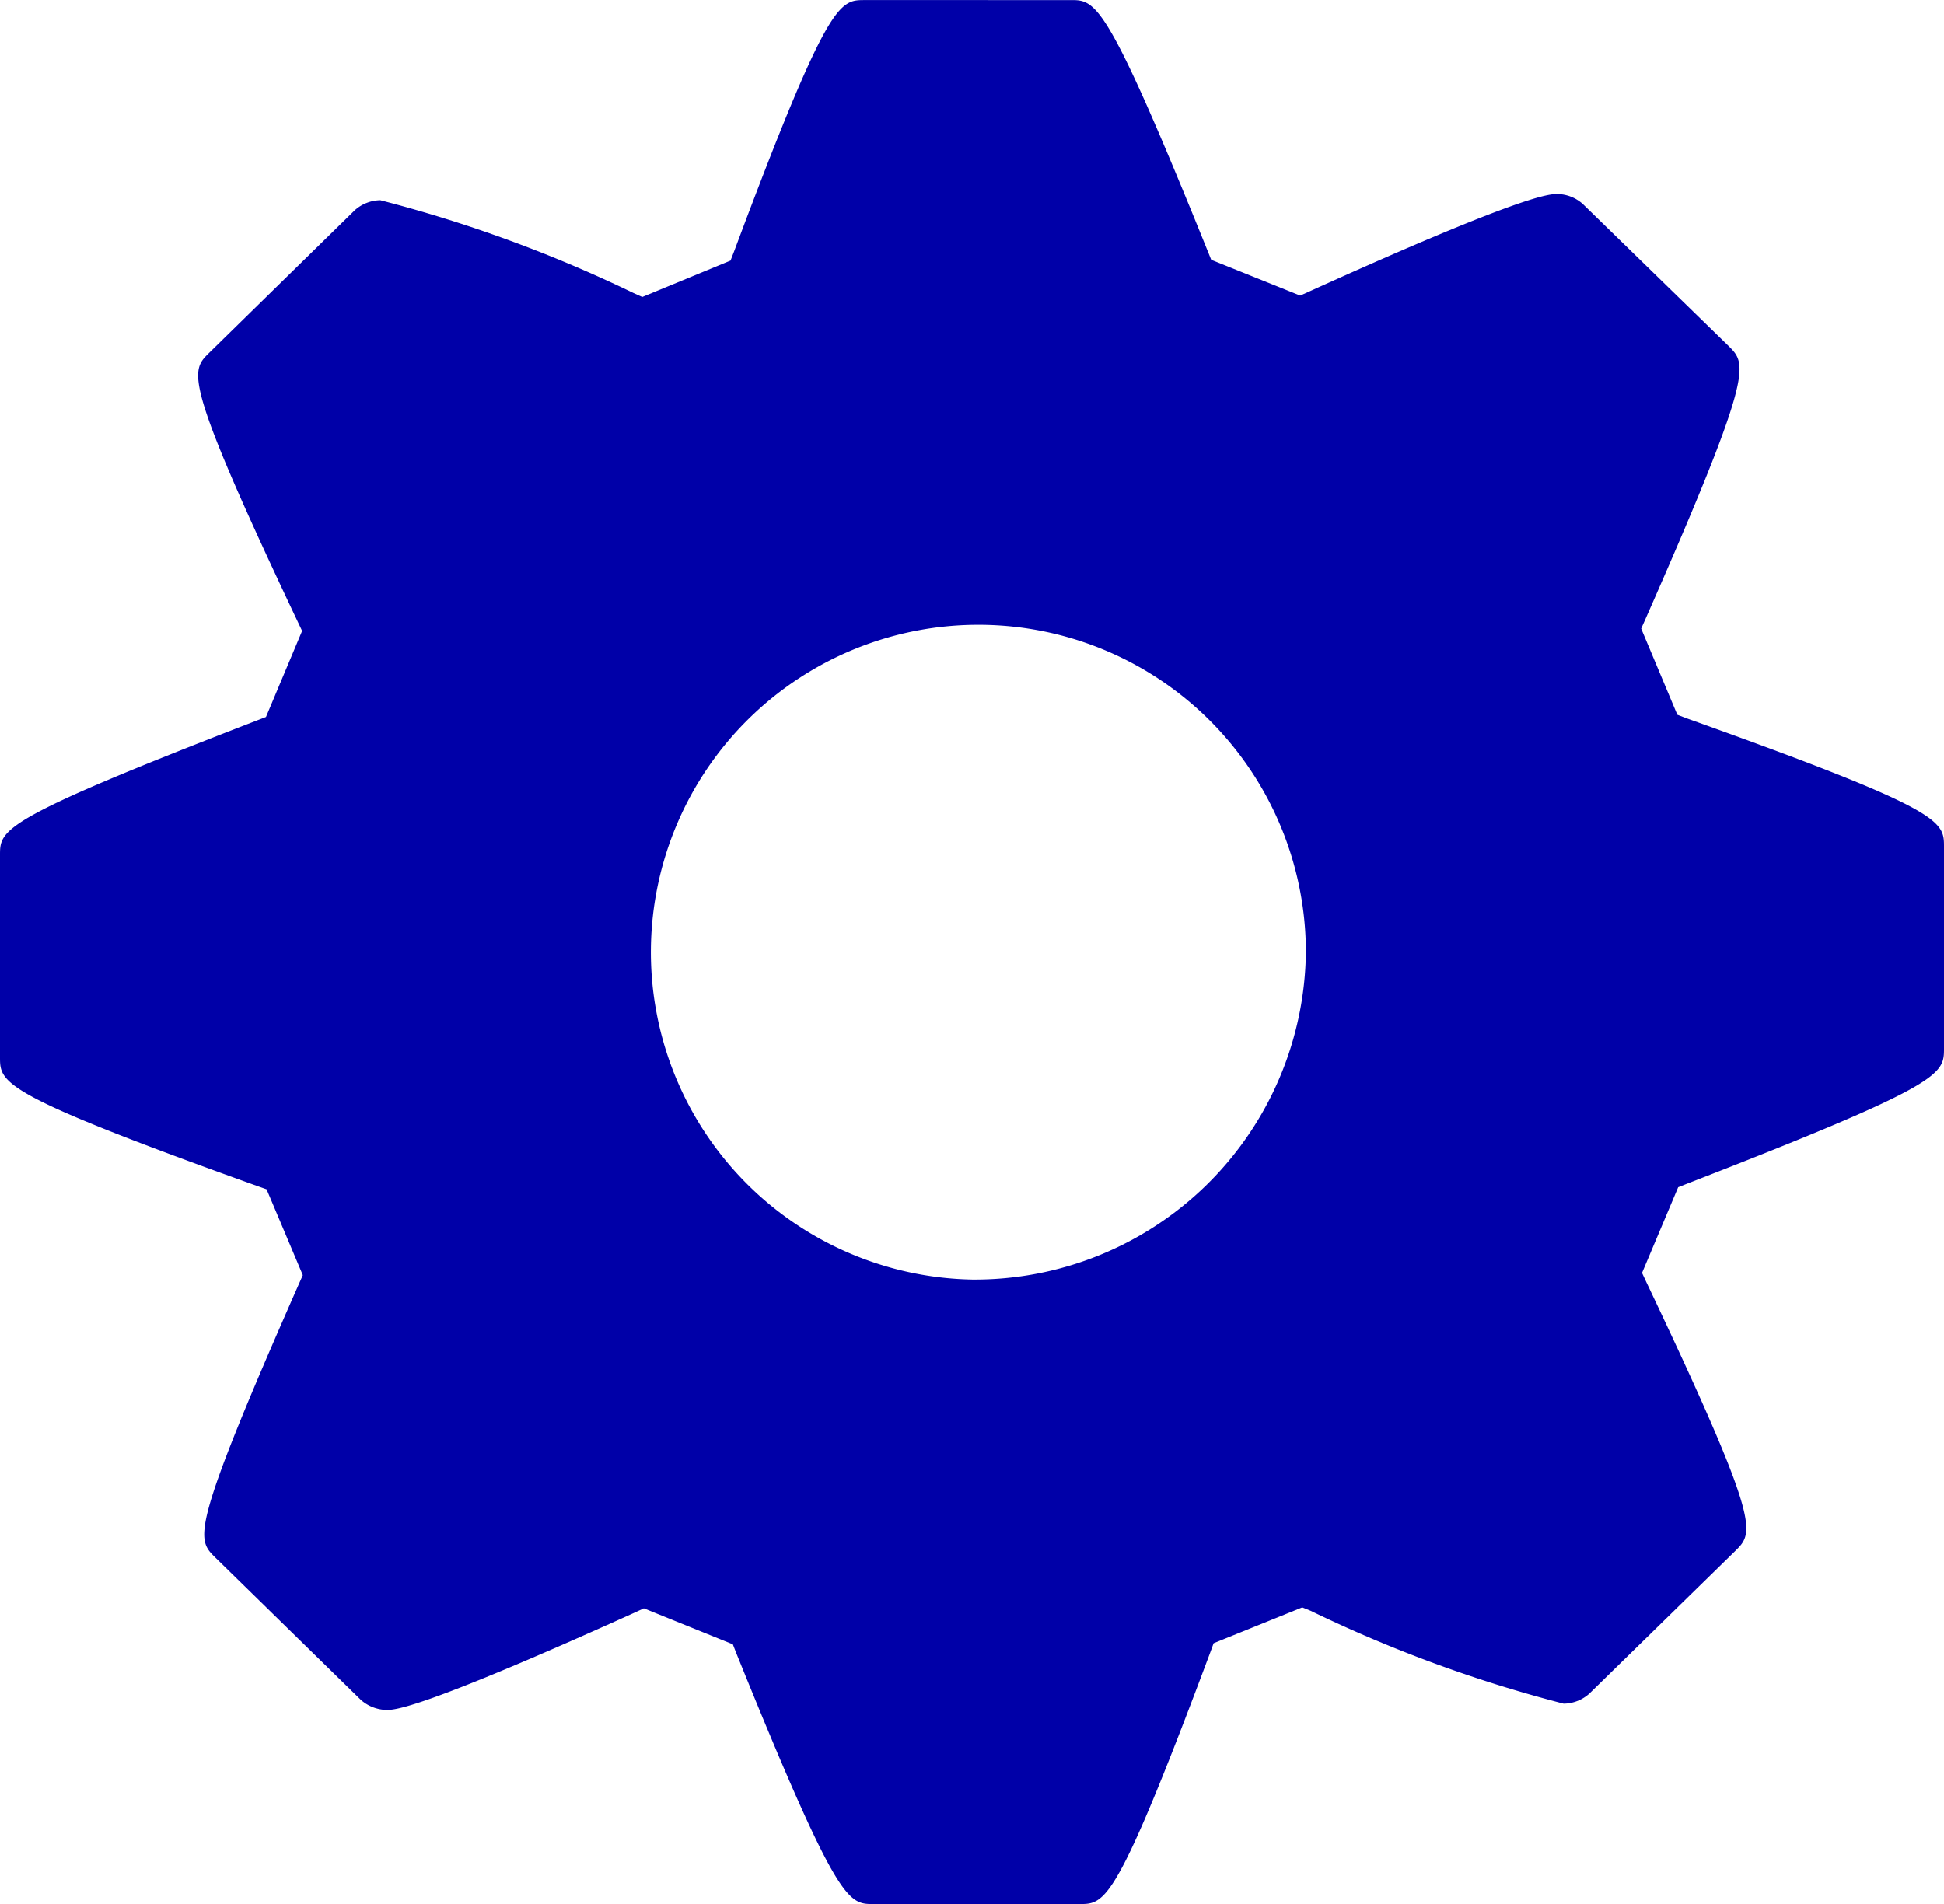 <svg xmlns="http://www.w3.org/2000/svg" width="25.121" height="24.61" viewBox="0 0 25.121 24.61">
  <path id="Pfad_222" data-name="Pfad 222" d="M21.795,13.046,21.675,13l-.467-1.114.051-.114c1.414-3.206,1.316-3.3,1.082-3.535L20.455,6.4a.5.5,0,0,0-.329-.13c-.106,0-.427,0-3.213,1.262l-.112.05L15.652,7.12l-.046-.114c-1.31-3.243-1.444-3.243-1.77-3.243H11.173c-.325,0-.473,0-1.687,3.249l-.046.118L8.3,7.6,8.188,7.55a17.6,17.6,0,0,0-3.273-1.2.506.506,0,0,0-.33.129L2.7,8.325c-.239.236-.339.335,1.149,3.475l.055.116-.467,1.113-.114.044C0,14.356,0,14.481,0,14.815v2.61c0,.335,0,.474,3.326,1.666l.119.042.468,1.11-.05.113c-1.414,3.208-1.324,3.295-1.083,3.534l1.883,1.842a.518.518,0,0,0,.332.13c.105,0,.426,0,3.213-1.261l.112-.052,1.15.465.045.115c1.311,3.242,1.445,3.242,1.771,3.242h2.664c.334,0,.473,0,1.689-3.251L15.683,25l1.145-.463.109.044a17.5,17.5,0,0,0,3.269,1.2.506.506,0,0,0,.331-.129l1.891-1.849c.238-.237.337-.335-1.154-3.471l-.055-.118.467-1.108.111-.044c3.324-1.289,3.324-1.415,3.324-1.75V14.707C25.121,14.372,25.121,14.234,21.795,13.046ZM12.56,20.3a4.232,4.232,0,1,1,4.315-4.232A4.28,4.28,0,0,1,12.56,20.3Z" transform="translate(0 -3.762)" fill="#0000a8"/>
</svg>

